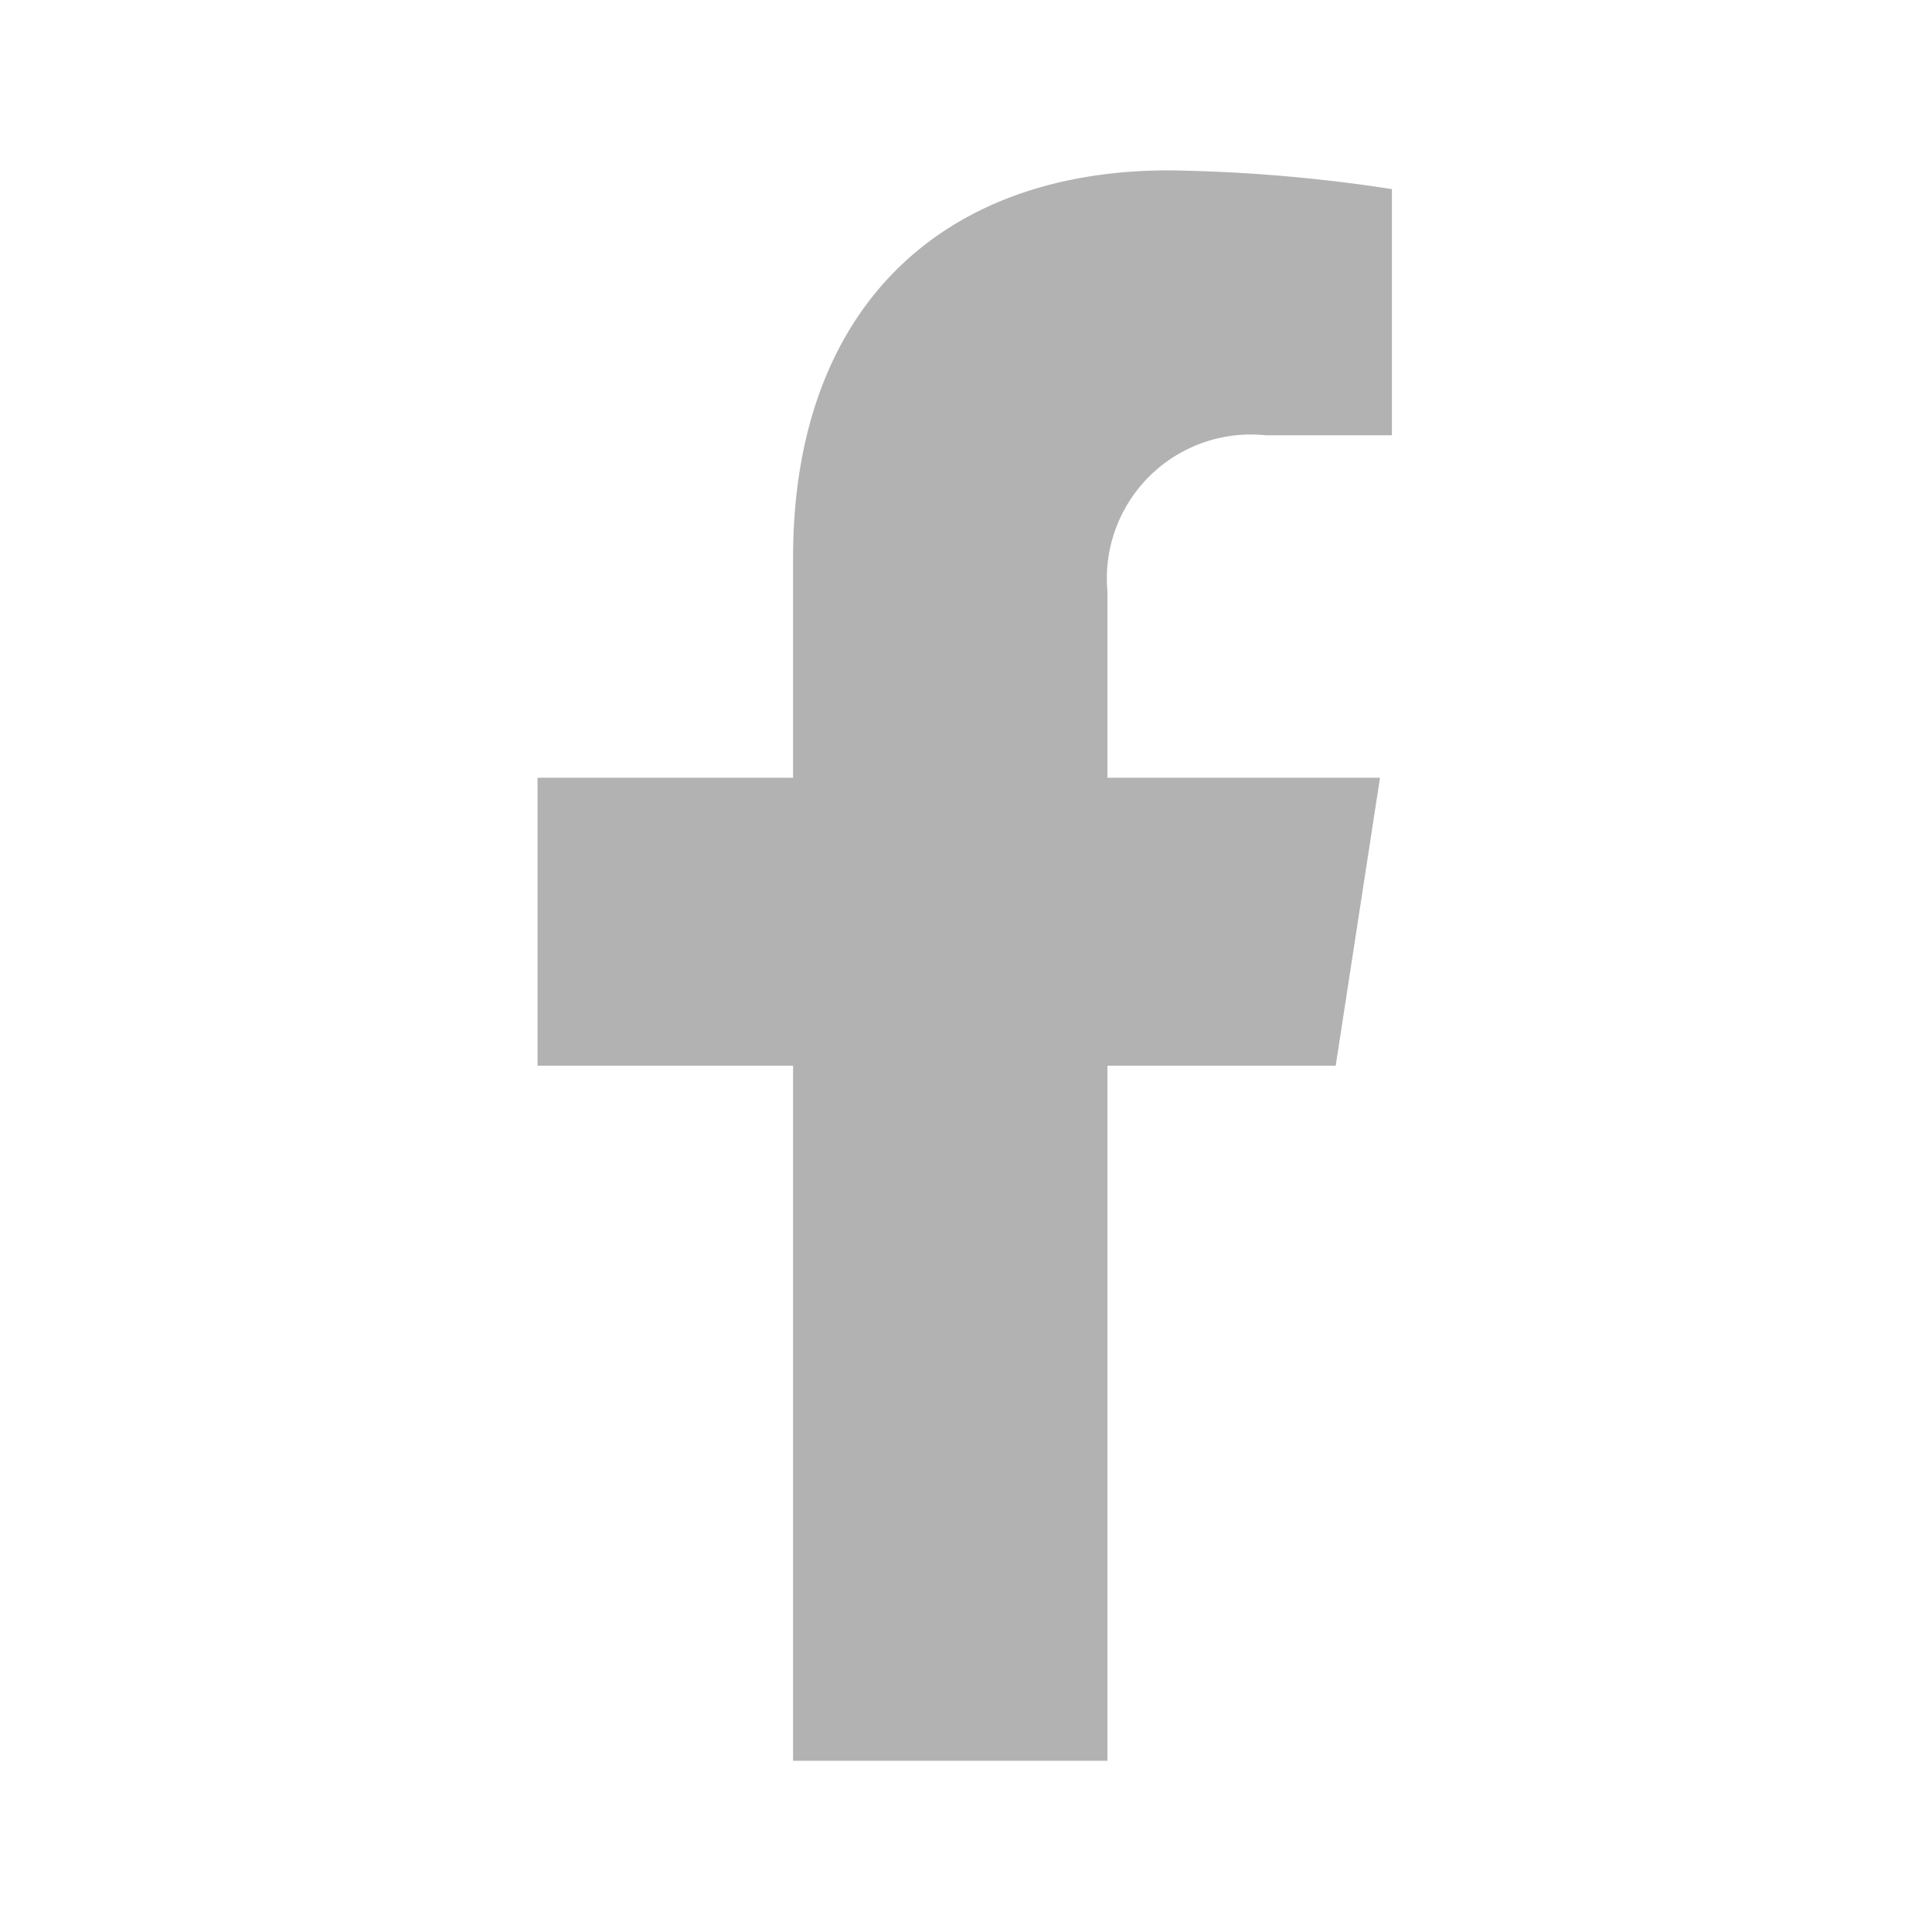 <svg id="Ebene_1" data-name="Ebene 1" xmlns="http://www.w3.org/2000/svg" viewBox="0 0 22.68 22.68"><defs><style>.cls-1{fill:#b2b2b2;}</style></defs><path class="cls-1" d="M13,12.51v8.16H9.31V12.51h-3V9.13h3V6.55C9.31,3.62,11.05,2,13.72,2a18.69,18.69,0,0,1,2.62.22V5.11H14.86A1.69,1.69,0,0,0,13,6.94V9.13H16.2l-.52,3.38Z"/></svg>